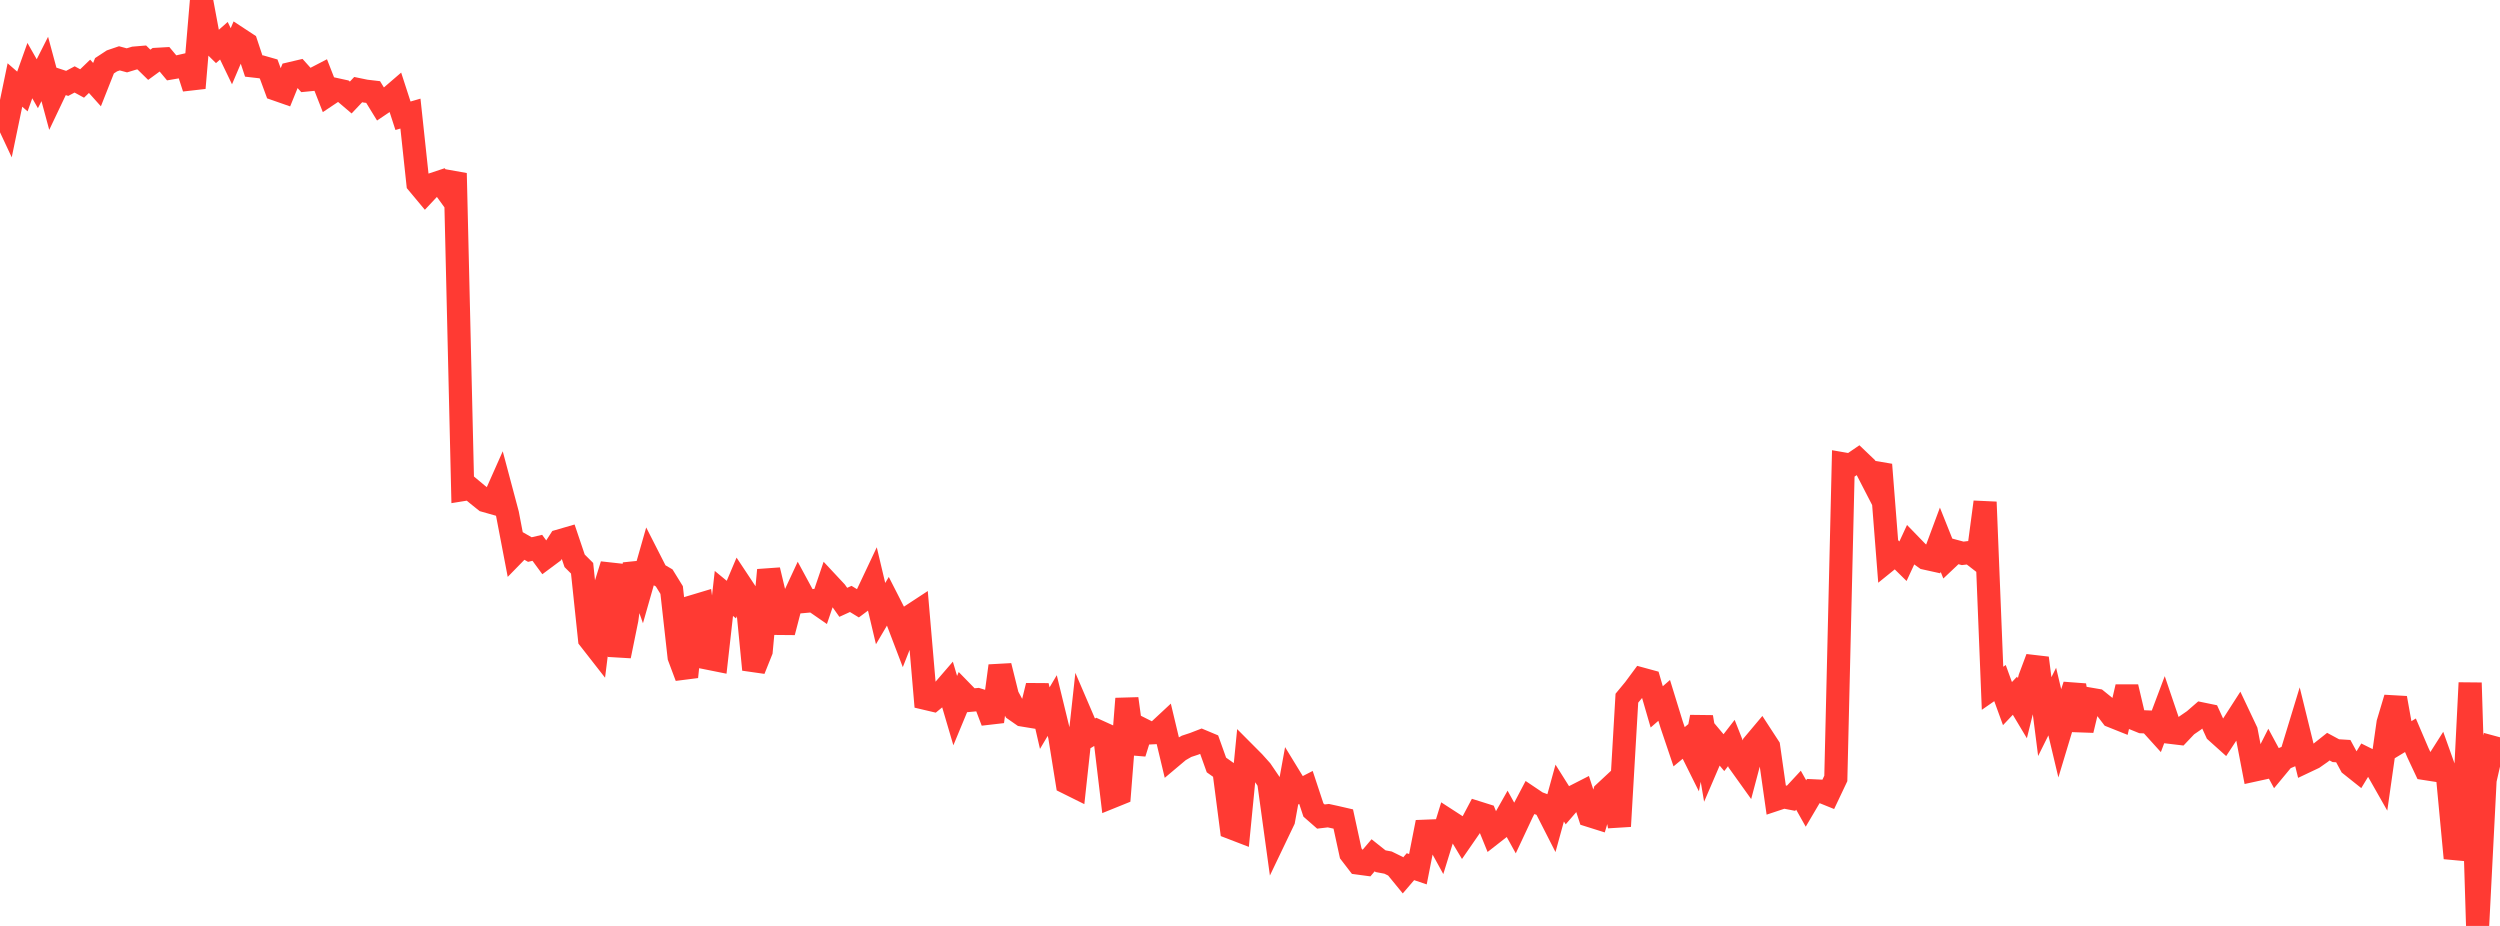 <?xml version="1.0" standalone="no"?>
<!DOCTYPE svg PUBLIC "-//W3C//DTD SVG 1.1//EN" "http://www.w3.org/Graphics/SVG/1.1/DTD/svg11.dtd">

<svg width="135" height="50" viewBox="0 0 135 50" preserveAspectRatio="none" 
  xmlns="http://www.w3.org/2000/svg"
  xmlns:xlink="http://www.w3.org/1999/xlink">


<polyline points="0.0, 5.67 0.403, 6.531 0.806, 4.59 1.209, 4.941 1.612, 3.812 2.015, 4.521 2.418, 3.724 2.821, 5.217 3.224, 4.37 3.627, 4.503 4.03, 4.289 4.433, 4.508 4.836, 4.12 5.239, 4.57 5.642, 3.551 6.045, 3.287 6.448, 3.15 6.851, 3.259 7.254, 3.137 7.657, 3.103 8.06, 3.498 8.463, 3.204 8.866, 3.181 9.269, 3.664 9.672, 3.595 10.075, 3.503 10.478, 4.75 10.881, 0.0 11.284, 2.159 11.687, 2.555 12.09, 2.2 12.493, 3.037 12.896, 2.089 13.299, 2.353 13.701, 3.564 14.104, 3.61 14.507, 3.725 14.91, 4.819 15.313, 4.96 15.716, 3.969 16.119, 3.874 16.522, 4.323 16.925, 4.283 17.328, 4.074 17.731, 5.104 18.134, 4.835 18.537, 4.923 18.94, 5.266 19.343, 4.839 19.746, 4.922 20.149, 4.969 20.552, 5.626 20.955, 5.354 21.358, 5.007 21.761, 6.251 22.164, 6.134 22.567, 9.902 22.97, 10.385 23.373, 9.955 23.776, 9.821 24.179, 10.379 24.582, 9.358 24.985, 26.439 25.388, 26.374 25.791, 26.71 26.194, 27.034 26.597, 27.148 27.0, 26.241 27.403, 27.754 27.806, 29.859 28.209, 29.446 28.612, 29.676 29.015, 29.582 29.418, 30.131 29.821, 29.831 30.224, 29.207 30.627, 29.09 31.03, 30.284 31.433, 30.686 31.836, 34.509 32.239, 35.025 32.642, 31.794 33.045, 30.498 33.448, 35.424 33.851, 33.442 34.254, 30.451 34.657, 31.596 35.06, 30.183 35.463, 30.974 35.866, 31.209 36.269, 31.862 36.672, 35.474 37.075, 36.55 37.478, 32.736 37.881, 32.615 38.284, 35.552 38.687, 35.633 39.09, 32.046 39.493, 32.378 39.896, 31.426 40.299, 32.034 40.701, 36.157 41.104, 35.151 41.507, 30.784 41.91, 32.473 42.313, 34.139 42.716, 32.592 43.119, 31.725 43.522, 32.47 43.925, 32.433 44.328, 32.712 44.731, 31.525 45.134, 31.957 45.537, 32.526 45.94, 32.342 46.343, 32.588 46.746, 32.286 47.149, 31.433 47.552, 33.135 47.955, 32.452 48.358, 33.242 48.761, 34.298 49.164, 33.276 49.567, 33.012 49.97, 37.709 50.373, 37.804 50.776, 37.472 51.179, 37.005 51.582, 38.374 51.985, 37.403 52.388, 37.816 52.791, 37.779 53.194, 37.905 53.597, 38.965 54.0, 35.958 54.403, 37.582 54.806, 38.328 55.209, 38.608 55.612, 38.674 56.015, 37.029 56.418, 38.779 56.821, 38.099 57.224, 39.755 57.627, 42.265 58.03, 42.465 58.433, 38.766 58.836, 39.705 59.239, 39.463 59.642, 39.646 60.045, 43.022 60.448, 42.859 60.851, 37.73 61.254, 40.669 61.657, 39.375 62.06, 39.578 62.463, 39.558 62.866, 39.183 63.269, 40.872 63.672, 40.533 64.075, 40.301 64.478, 40.168 64.881, 40.012 65.284, 40.181 65.687, 41.309 66.09, 41.594 66.493, 44.699 66.896, 44.854 67.299, 40.752 67.701, 41.156 68.104, 41.606 68.507, 42.199 68.91, 45.13 69.313, 44.288 69.716, 42.07 70.119, 42.73 70.522, 42.522 70.925, 43.741 71.328, 44.094 71.731, 44.046 72.134, 44.134 72.537, 44.227 72.94, 46.081 73.343, 46.605 73.746, 46.659 74.149, 46.185 74.552, 46.505 74.955, 46.58 75.358, 46.778 75.761, 47.271 76.164, 46.801 76.567, 46.937 76.97, 44.886 77.373, 44.87 77.776, 45.605 78.179, 44.299 78.582, 44.56 78.985, 45.232 79.388, 44.649 79.791, 43.887 80.194, 44.014 80.597, 45.005 81.0, 44.69 81.403, 43.977 81.806, 44.706 82.209, 43.846 82.612, 43.08 83.015, 43.351 83.418, 43.5 83.821, 44.291 84.224, 42.825 84.627, 43.466 85.03, 42.999 85.433, 42.793 85.836, 44.037 86.239, 44.164 86.642, 42.804 87.045, 42.429 87.448, 44.618 87.851, 37.703 88.254, 37.216 88.657, 36.671 89.06, 36.781 89.463, 38.172 89.866, 37.821 90.269, 39.13 90.672, 40.324 91.075, 39.991 91.478, 40.801 91.881, 38.721 92.284, 41.101 92.687, 40.163 93.09, 40.643 93.493, 40.123 93.896, 41.143 94.299, 41.706 94.701, 40.188 95.104, 39.709 95.507, 40.328 95.91, 43.162 96.313, 43.028 96.716, 43.106 97.119, 42.672 97.522, 43.389 97.925, 42.705 98.328, 42.724 98.731, 42.887 99.134, 42.036 99.537, 25.051 99.94, 25.121 100.343, 24.846 100.746, 25.231 101.149, 26.012 101.552, 25.092 101.955, 30.235 102.358, 29.909 102.761, 30.306 103.164, 29.436 103.567, 29.851 103.97, 30.141 104.373, 30.23 104.776, 29.146 105.179, 30.154 105.582, 29.773 105.985, 29.881 106.388, 29.833 106.791, 30.145 107.194, 27.111 107.597, 37.167 108.0, 36.887 108.403, 37.995 108.806, 37.569 109.209, 38.243 109.612, 36.612 110.015, 35.536 110.418, 38.697 110.821, 37.885 111.224, 39.58 111.627, 38.243 112.03, 37.005 112.433, 39.43 112.836, 37.75 113.239, 37.819 113.642, 38.144 114.045, 38.672 114.448, 38.833 114.851, 37.097 115.254, 38.809 115.657, 38.973 116.06, 38.989 116.463, 39.435 116.866, 38.366 117.269, 39.553 117.672, 39.601 118.075, 39.176 118.478, 38.899 118.881, 38.549 119.284, 38.632 119.687, 39.515 120.09, 39.877 120.493, 39.263 120.896, 38.636 121.299, 39.488 121.701, 41.589 122.104, 41.501 122.507, 40.703 122.91, 41.451 123.313, 40.965 123.716, 40.794 124.119, 39.472 124.522, 41.112 124.925, 40.921 125.328, 40.639 125.731, 40.319 126.134, 40.536 126.537, 40.561 126.94, 41.305 127.343, 41.626 127.746, 40.963 128.149, 41.163 128.552, 41.873 128.955, 39.042 129.358, 37.694 129.761, 39.947 130.164, 39.704 130.567, 40.646 130.97, 41.504 131.373, 41.567 131.776, 40.932 132.179, 42.061 132.582, 46.338 132.985, 44.926 133.388, 36.873 133.791, 50.0 134.194, 42.124 134.597, 40.352 135.0, 40.461" fill="none" stroke="#ff3a33" stroke-width="1.25"/>

</svg>